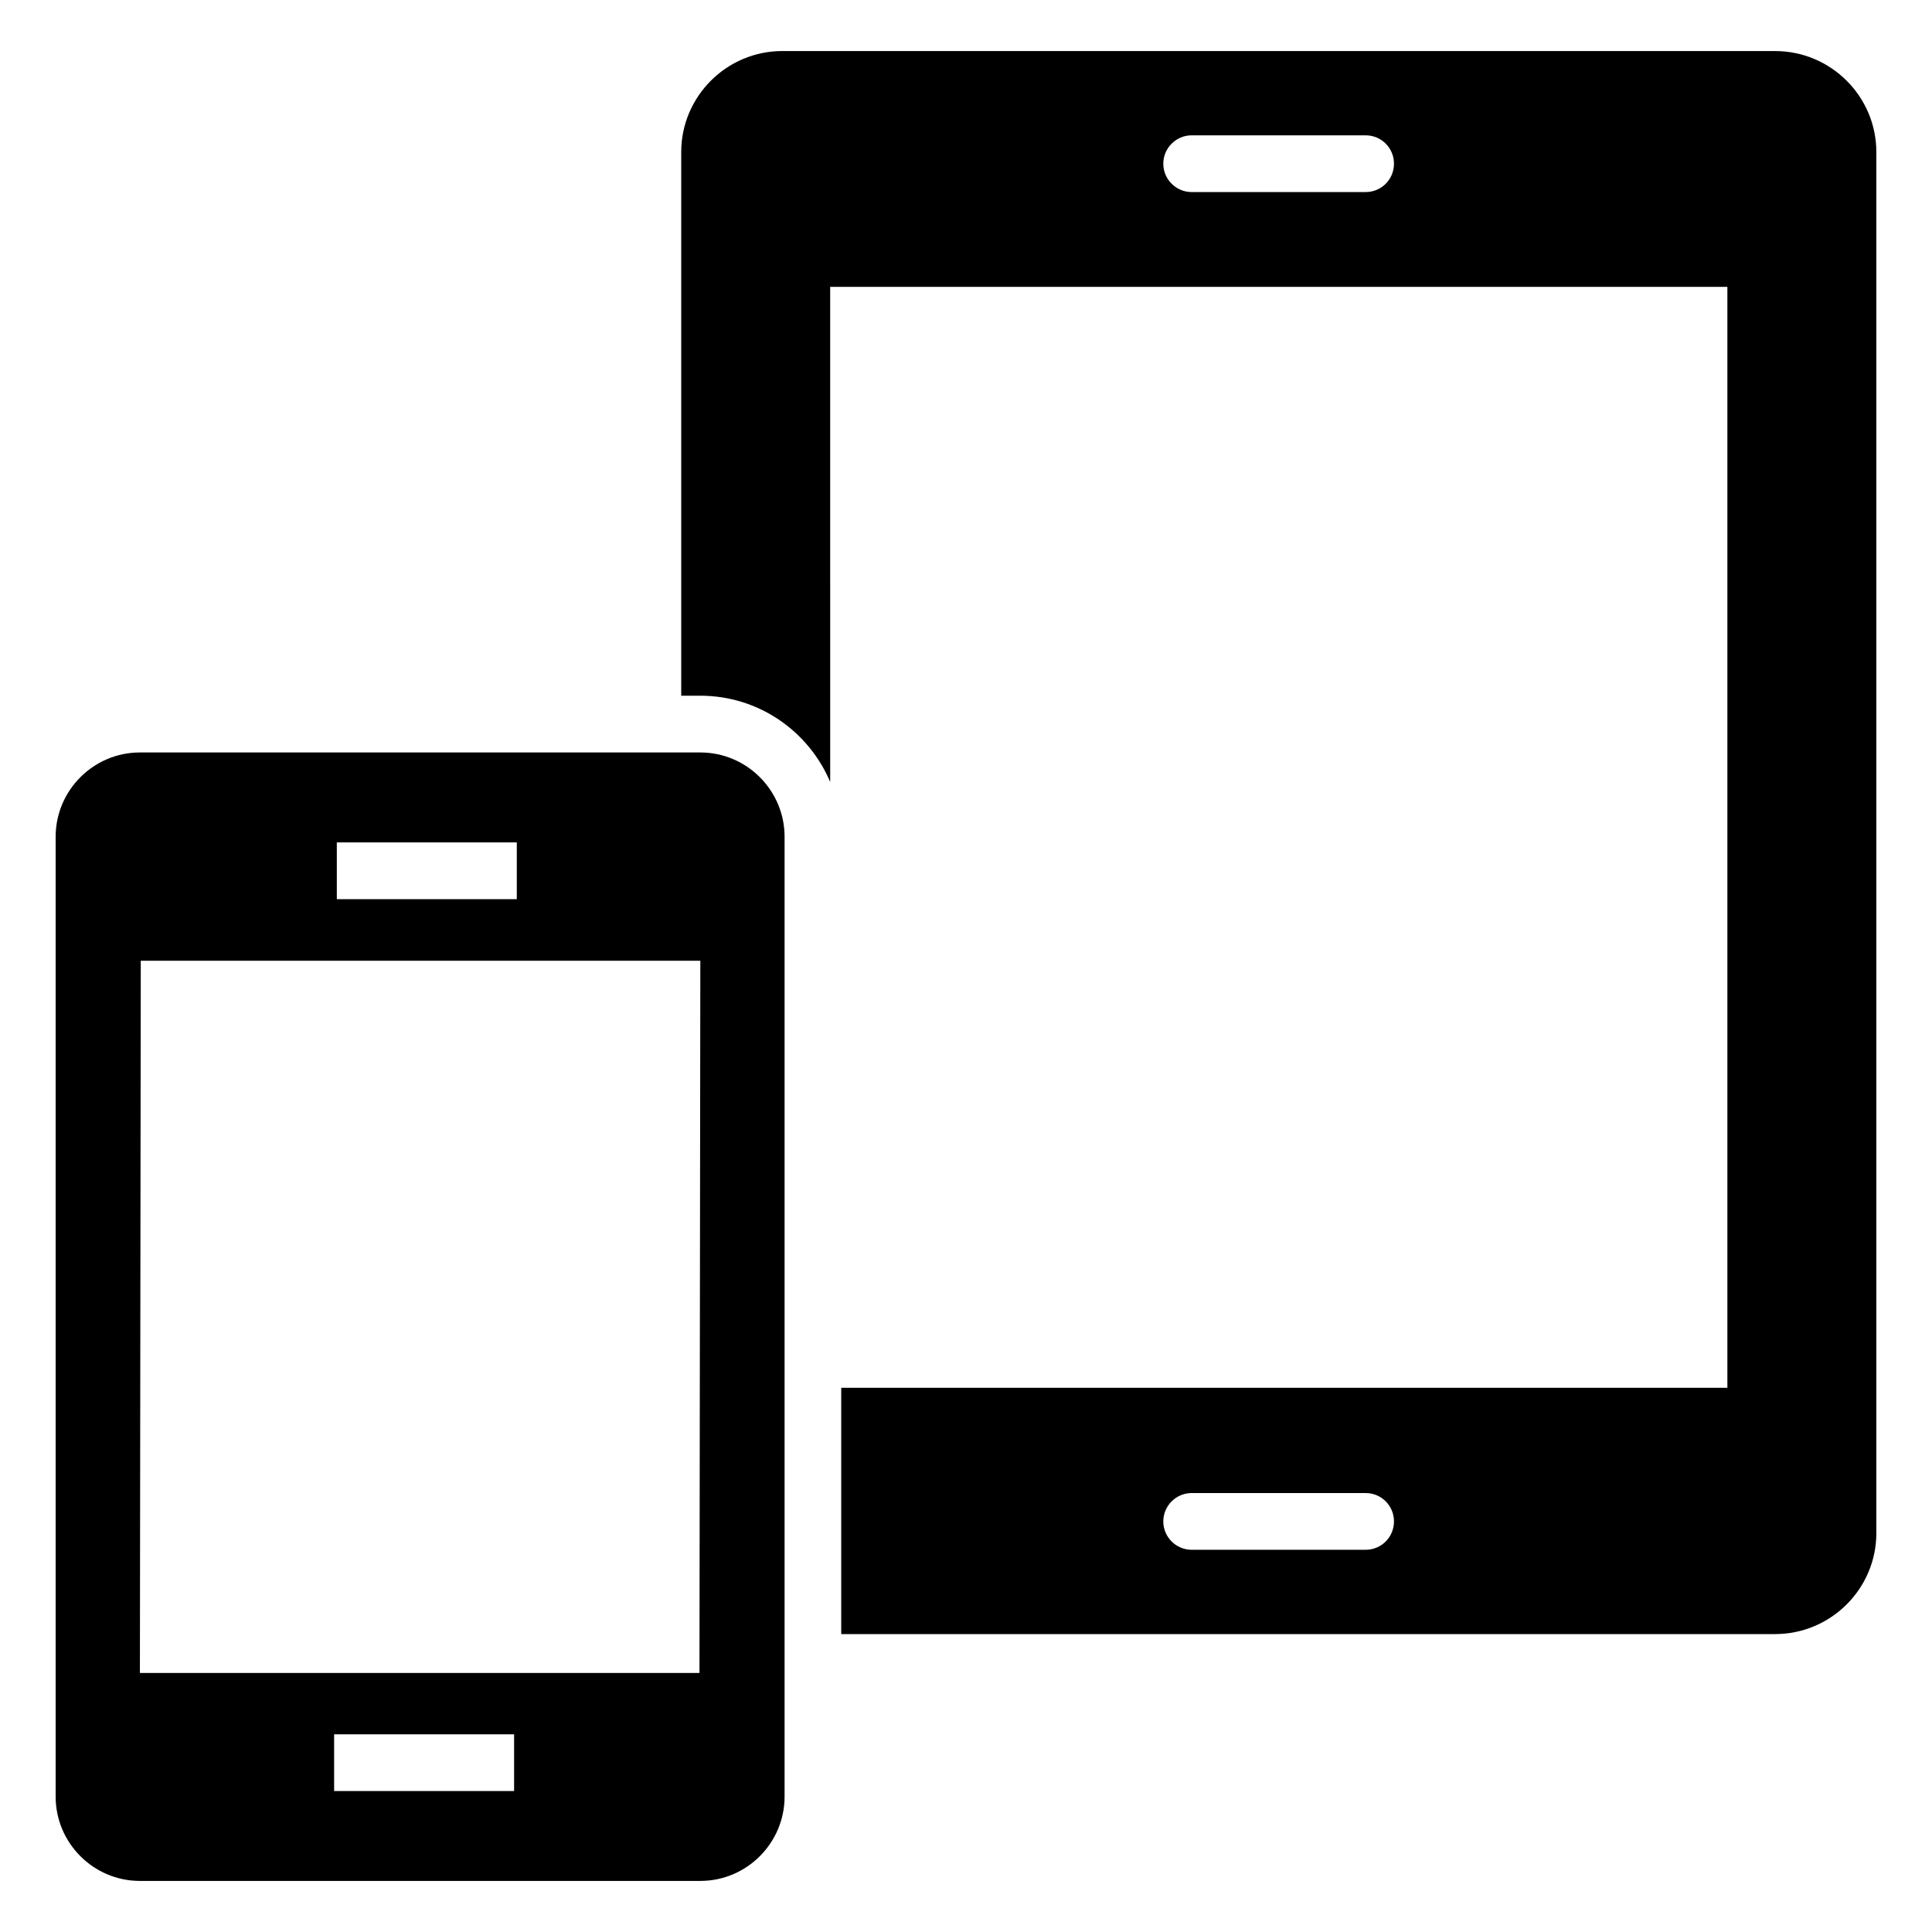 <?xml version="1.0" encoding="UTF-8"?>
<!-- Uploaded to: SVG Repo, www.svgrepo.com, Generator: SVG Repo Mixer Tools -->
<svg fill="#000000" width="800px" height="800px" version="1.1" viewBox="144 144 512 512" xmlns="http://www.w3.org/2000/svg">
 <g>
  <path d="m329.59 343.41h-148.51c-12.332 0-22.332 10.078-22.332 22.332v254.39c0 12.258 10 22.332 22.332 22.332h148.51c12.332 0 22.332-10.078 22.332-22.332v-254.39c0.004-12.258-10-22.332-22.332-22.332zm-96.328 23.836h47.695v15.039h-47.695zm46.98 251.4h-47.695v-15.039h47.695zm49.125-31.301h-148.29l0.227-188.74h148.29z"/>
  <path d="m614.41 157.53h-263.11c-14.738 0-26.77 12.031-26.77 26.77v144.07h5.039c15.492 0 28.727 9.398 34.441 22.859l-0.004-131.21h237.77v291.76h-234.84v65.27h247.47c14.812 0 26.844-12.031 26.844-26.77v-365.98c0-14.738-12.031-26.77-26.844-26.77zm-108.51 37.371h-46.094c-4.137 0-7.519-3.383-7.519-7.519 0-4.137 3.383-7.519 7.519-7.519h46.094c4.211 0 7.519 3.383 7.519 7.519 0 4.137-3.309 7.519-7.519 7.519zm0 359.81h-46.094c-4.137 0-7.519-3.383-7.519-7.519 0-4.137 3.383-7.519 7.519-7.519h46.094c4.211 0 7.519 3.383 7.519 7.519 0 4.133-3.309 7.519-7.519 7.519z"/>
 </g>
</svg>